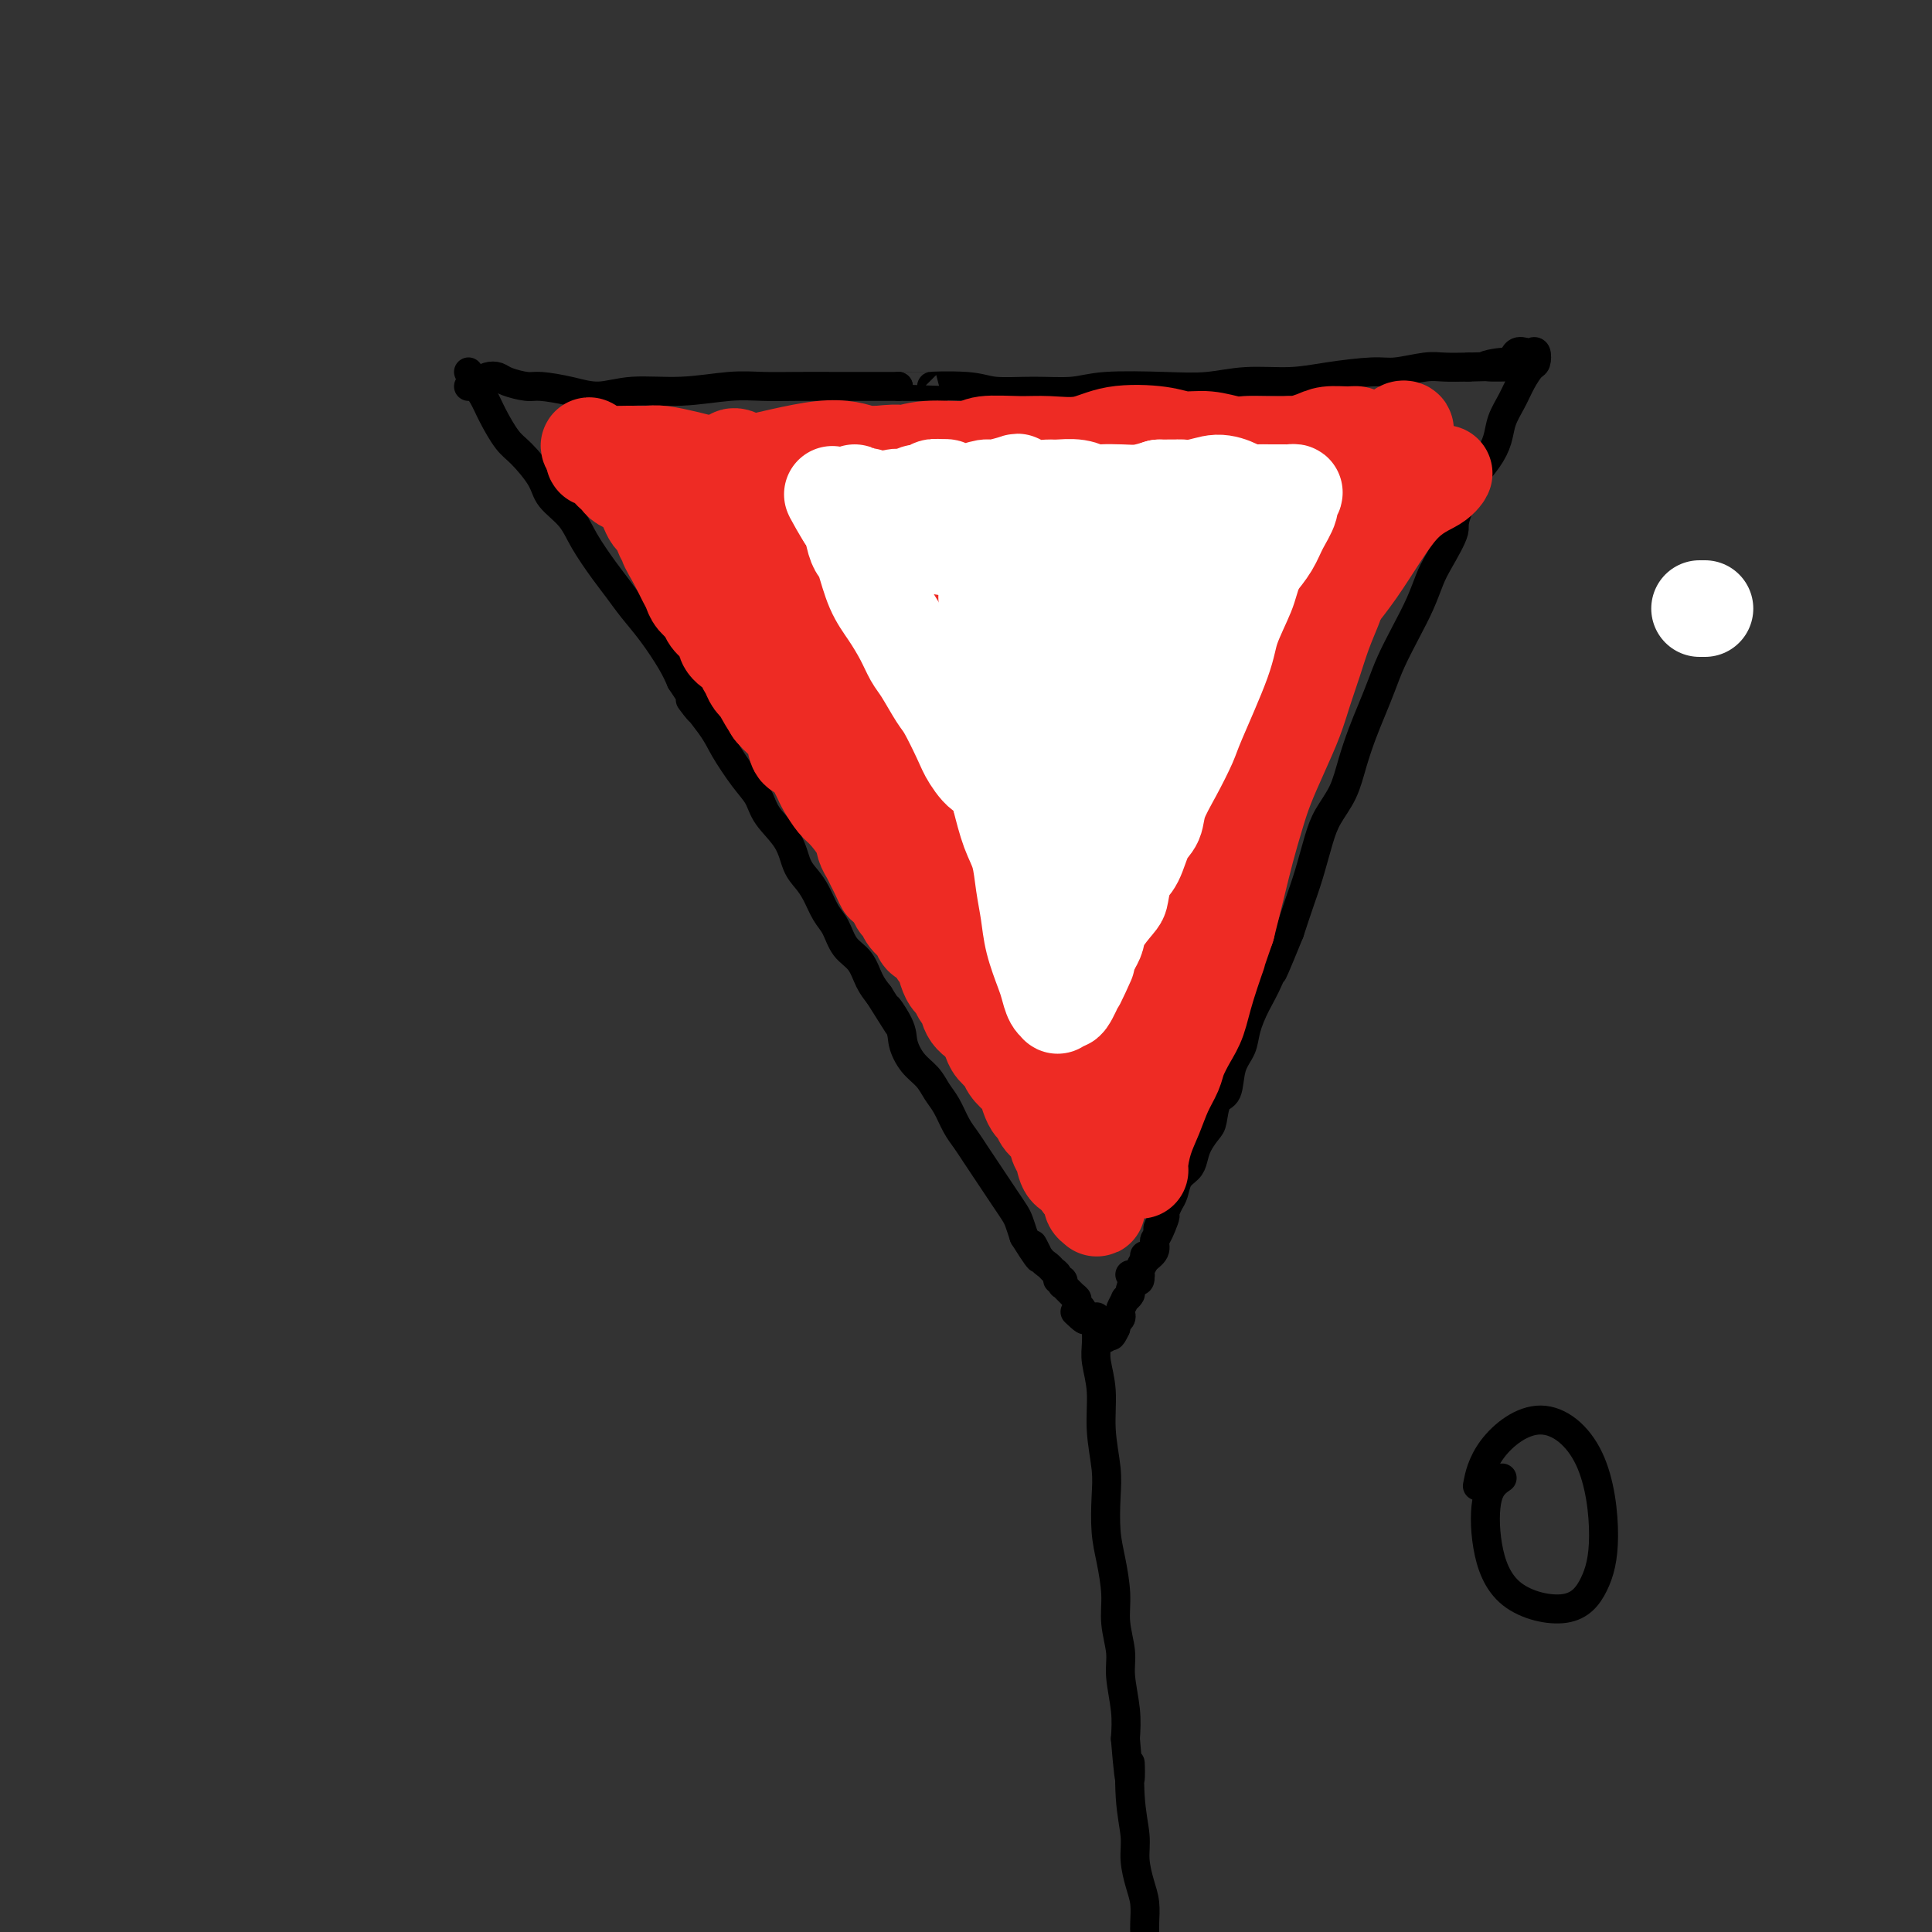 <svg viewBox='0 0 400 400' version='1.1' xmlns='http://www.w3.org/2000/svg' xmlns:xlink='http://www.w3.org/1999/xlink'><rect x="0" y="0" width="400" height="400" fill="#333333" stroke="none"/><g fill='none' stroke='#000000' stroke-width='6' stroke-linecap='round' stroke-linejoin='round'><path d='M97,80c0.671,-0.315 1.342,-0.631 2,-1c0.658,-0.369 1.303,-0.793 2,-1c0.697,-0.207 1.444,-0.197 2,0c0.556,0.197 0.919,0.579 2,1c1.081,0.421 2.879,0.879 4,1c1.121,0.121 1.566,-0.096 3,0c1.434,0.096 3.859,0.505 6,1c2.141,0.495 3.999,1.075 6,1c2.001,-0.075 4.146,-0.805 7,-1c2.854,-0.195 6.416,0.144 10,0c3.584,-0.144 7.189,-0.771 10,-1c2.811,-0.229 4.828,-0.061 7,0c2.172,0.061 4.500,0.016 7,0c2.500,-0.016 5.173,-0.004 8,0c2.827,0.004 5.808,0.001 8,0c2.192,-0.001 3.596,-0.001 5,0'/><path d='M186,80c15.000,0.017 7.999,0.058 7,0c-0.999,-0.058 4.004,-0.215 7,0c2.996,0.215 3.986,0.804 6,1c2.014,0.196 5.054,0.001 8,0c2.946,-0.001 5.799,0.192 8,0c2.201,-0.192 3.749,-0.769 7,-1c3.251,-0.231 8.206,-0.117 12,0c3.794,0.117 6.426,0.238 9,0c2.574,-0.238 5.088,-0.833 8,-1c2.912,-0.167 6.222,0.095 9,0c2.778,-0.095 5.025,-0.547 8,-1c2.975,-0.453 6.678,-0.906 9,-1c2.322,-0.094 3.261,0.171 5,0c1.739,-0.171 4.276,-0.777 6,-1c1.724,-0.223 2.635,-0.064 4,0c1.365,0.064 3.182,0.032 5,0'/><path d='M304,76c19.296,-0.549 8.536,0.077 5,0c-3.536,-0.077 0.151,-0.857 2,-1c1.849,-0.143 1.858,0.352 2,0c0.142,-0.352 0.417,-1.551 1,-2c0.583,-0.449 1.475,-0.147 2,0c0.525,0.147 0.685,0.138 1,0c0.315,-0.138 0.786,-0.407 1,0c0.214,0.407 0.170,1.490 0,2c-0.170,0.510 -0.465,0.446 -1,1c-0.535,0.554 -1.311,1.726 -2,3c-0.689,1.274 -1.290,2.651 -2,4c-0.710,1.349 -1.527,2.671 -2,4c-0.473,1.329 -0.601,2.666 -1,4c-0.399,1.334 -1.069,2.667 -2,4c-0.931,1.333 -2.123,2.667 -3,4c-0.877,1.333 -1.438,2.667 -2,4'/><path d='M303,103c-2.618,5.602 -1.663,5.606 -2,7c-0.337,1.394 -1.967,4.178 -3,6c-1.033,1.822 -1.470,2.681 -2,4c-0.530,1.319 -1.153,3.097 -2,5c-0.847,1.903 -1.917,3.932 -3,6c-1.083,2.068 -2.177,4.176 -3,6c-0.823,1.824 -1.374,3.365 -2,5c-0.626,1.635 -1.326,3.364 -2,5c-0.674,1.636 -1.321,3.180 -2,5c-0.679,1.820 -1.389,3.917 -2,6c-0.611,2.083 -1.122,4.152 -2,6c-0.878,1.848 -2.122,3.476 -3,5c-0.878,1.524 -1.390,2.945 -2,5c-0.610,2.055 -1.318,4.746 -2,7c-0.682,2.254 -1.338,4.073 -2,6c-0.662,1.927 -1.331,3.964 -2,6'/><path d='M267,193c-5.941,14.605 -2.795,6.118 -2,4c0.795,-2.118 -0.761,2.133 -2,5c-1.239,2.867 -2.162,4.352 -3,6c-0.838,1.648 -1.590,3.461 -2,5c-0.410,1.539 -0.477,2.804 -1,4c-0.523,1.196 -1.501,2.322 -2,4c-0.499,1.678 -0.519,3.908 -1,5c-0.481,1.092 -1.425,1.045 -2,2c-0.575,0.955 -0.783,2.914 -1,4c-0.217,1.086 -0.443,1.301 -1,2c-0.557,0.699 -1.445,1.882 -2,3c-0.555,1.118 -0.779,2.173 -1,3c-0.221,0.827 -0.441,1.428 -1,2c-0.559,0.572 -1.458,1.116 -2,2c-0.542,0.884 -0.726,2.110 -1,3c-0.274,0.890 -0.637,1.445 -1,2'/><path d='M242,249c-4.052,9.186 -1.681,4.152 -1,3c0.681,-1.152 -0.329,1.578 -1,3c-0.671,1.422 -1.002,1.537 -1,2c0.002,0.463 0.338,1.274 0,2c-0.338,0.726 -1.348,1.368 -2,2c-0.652,0.632 -0.945,1.255 -1,2c-0.055,0.745 0.130,1.612 0,2c-0.130,0.388 -0.573,0.297 -1,0c-0.427,-0.297 -0.836,-0.799 -1,-1c-0.164,-0.201 -0.082,-0.100 0,0'/><path d='M97,77c0.237,0.590 0.474,1.181 1,2c0.526,0.819 1.342,1.867 2,3c0.658,1.133 1.157,2.350 2,4c0.843,1.650 2.029,3.732 3,5c0.971,1.268 1.729,1.723 3,3c1.271,1.277 3.057,3.377 4,5c0.943,1.623 1.043,2.769 2,4c0.957,1.231 2.773,2.548 4,4c1.227,1.452 1.867,3.040 3,5c1.133,1.960 2.758,4.292 4,6c1.242,1.708 2.101,2.792 3,4c0.899,1.208 1.839,2.540 3,4c1.161,1.460 2.543,3.047 4,5c1.457,1.953 2.988,4.272 4,6c1.012,1.728 1.506,2.864 2,4'/><path d='M141,141c7.052,10.562 2.681,4.968 2,4c-0.681,-0.968 2.329,2.690 4,5c1.671,2.310 2.002,3.271 3,5c0.998,1.729 2.662,4.227 4,6c1.338,1.773 2.350,2.820 3,4c0.650,1.180 0.936,2.492 2,4c1.064,1.508 2.904,3.212 4,5c1.096,1.788 1.449,3.660 2,5c0.551,1.340 1.301,2.148 2,3c0.699,0.852 1.346,1.749 2,3c0.654,1.251 1.316,2.856 2,4c0.684,1.144 1.390,1.829 2,3c0.610,1.171 1.122,2.829 2,4c0.878,1.171 2.121,1.854 3,3c0.879,1.146 1.394,2.756 2,4c0.606,1.244 1.303,2.122 2,3'/><path d='M182,206c6.685,10.603 2.897,4.612 2,3c-0.897,-1.612 1.096,1.157 2,3c0.904,1.843 0.717,2.761 1,4c0.283,1.239 1.034,2.800 2,4c0.966,1.200 2.146,2.040 3,3c0.854,0.960 1.384,2.042 2,3c0.616,0.958 1.320,1.793 2,3c0.680,1.207 1.337,2.788 2,4c0.663,1.212 1.332,2.057 2,3c0.668,0.943 1.334,1.986 2,3c0.666,1.014 1.330,2.000 2,3c0.670,1.000 1.345,2.014 2,3c0.655,0.986 1.289,1.945 2,3c0.711,1.055 1.499,2.207 2,3c0.501,0.793 0.715,1.227 1,2c0.285,0.773 0.643,1.887 1,3'/><path d='M212,256c5.063,8.096 2.720,3.335 2,2c-0.720,-1.335 0.184,0.757 1,2c0.816,1.243 1.543,1.638 2,2c0.457,0.362 0.645,0.690 1,1c0.355,0.310 0.878,0.603 1,1c0.122,0.397 -0.157,0.898 0,1c0.157,0.102 0.750,-0.194 1,0c0.250,0.194 0.157,0.878 0,1c-0.157,0.122 -0.378,-0.318 0,0c0.378,0.318 1.355,1.395 2,2c0.645,0.605 0.957,0.737 1,1c0.043,0.263 -0.184,0.658 0,1c0.184,0.342 0.780,0.630 1,1c0.220,0.370 0.063,0.820 0,1c-0.063,0.180 -0.031,0.090 0,0'/><path d='M224,272c1.644,2.489 -0.244,0.711 -1,0c-0.756,-0.711 -0.378,-0.356 0,0'/><path d='M237,260c-0.030,-0.061 -0.060,-0.122 0,0c0.060,0.122 0.210,0.427 0,1c-0.210,0.573 -0.778,1.414 -1,2c-0.222,0.586 -0.097,0.916 0,1c0.097,0.084 0.166,-0.078 0,0c-0.166,0.078 -0.565,0.397 -1,1c-0.435,0.603 -0.905,1.489 -1,2c-0.095,0.511 0.184,0.648 0,1c-0.184,0.352 -0.833,0.920 -1,1c-0.167,0.080 0.148,-0.330 0,0c-0.148,0.330 -0.758,1.398 -1,2c-0.242,0.602 -0.116,0.739 0,1c0.116,0.261 0.224,0.647 0,1c-0.224,0.353 -0.778,0.672 -1,1c-0.222,0.328 -0.111,0.664 0,1'/><path d='M231,275c-1.172,2.543 -1.101,1.399 -1,1c0.101,-0.399 0.234,-0.055 0,0c-0.234,0.055 -0.833,-0.178 -1,0c-0.167,0.178 0.099,0.769 0,1c-0.099,0.231 -0.563,0.103 -1,0c-0.437,-0.103 -0.849,-0.182 -1,-1c-0.151,-0.818 -0.043,-2.377 0,-3c0.043,-0.623 0.022,-0.312 0,0'/><path d='M155,97c-0.100,-0.007 -0.200,-0.014 0,0c0.200,0.014 0.701,0.050 1,0c0.299,-0.050 0.397,-0.185 1,0c0.603,0.185 1.712,0.691 3,1c1.288,0.309 2.755,0.423 4,1c1.245,0.577 2.267,1.619 3,2c0.733,0.381 1.178,0.102 2,0c0.822,-0.102 2.023,-0.026 3,0c0.977,0.026 1.732,0.003 3,0c1.268,-0.003 3.050,0.013 4,0c0.950,-0.013 1.067,-0.056 2,0c0.933,0.056 2.681,0.211 4,0c1.319,-0.211 2.209,-0.789 4,-1c1.791,-0.211 4.482,-0.057 6,0c1.518,0.057 1.862,0.016 3,0c1.138,-0.016 3.069,-0.008 5,0'/><path d='M203,100c6.814,-0.155 5.848,-0.041 6,0c0.152,0.041 1.421,0.011 3,0c1.579,-0.011 3.470,-0.002 5,0c1.530,0.002 2.701,-0.003 4,0c1.299,0.003 2.725,0.015 4,0c1.275,-0.015 2.398,-0.056 4,0c1.602,0.056 3.681,0.208 5,0c1.319,-0.208 1.876,-0.777 3,-1c1.124,-0.223 2.814,-0.098 4,0c1.186,0.098 1.869,0.171 3,0c1.131,-0.171 2.712,-0.585 4,-1c1.288,-0.415 2.284,-0.829 3,-1c0.716,-0.171 1.151,-0.097 2,0c0.849,0.097 2.113,0.219 3,0c0.887,-0.219 1.396,-0.777 2,-1c0.604,-0.223 1.302,-0.112 2,0'/><path d='M260,96c9.179,-0.614 3.628,-0.151 2,0c-1.628,0.151 0.667,-0.012 2,0c1.333,0.012 1.704,0.199 2,0c0.296,-0.199 0.516,-0.785 1,-1c0.484,-0.215 1.233,-0.057 2,0c0.767,0.057 1.553,0.015 2,0c0.447,-0.015 0.555,-0.004 1,0c0.445,0.004 1.229,0.002 2,0c0.771,-0.002 1.531,-0.002 2,0c0.469,0.002 0.648,0.007 1,0c0.352,-0.007 0.877,-0.025 1,0c0.123,0.025 -0.158,0.092 0,0c0.158,-0.092 0.754,-0.344 1,0c0.246,0.344 0.143,1.285 0,2c-0.143,0.715 -0.327,1.204 -1,2c-0.673,0.796 -1.837,1.898 -3,3'/><path d='M275,102c-0.649,2.023 -1.272,3.580 -2,5c-0.728,1.420 -1.561,2.704 -2,4c-0.439,1.296 -0.484,2.604 -1,4c-0.516,1.396 -1.503,2.881 -2,4c-0.497,1.119 -0.503,1.874 -1,3c-0.497,1.126 -1.484,2.624 -2,4c-0.516,1.376 -0.562,2.631 -1,4c-0.438,1.369 -1.268,2.851 -2,4c-0.732,1.149 -1.365,1.966 -2,3c-0.635,1.034 -1.272,2.286 -2,4c-0.728,1.714 -1.546,3.889 -2,5c-0.454,1.111 -0.544,1.157 -1,2c-0.456,0.843 -1.277,2.484 -2,4c-0.723,1.516 -1.349,2.908 -2,4c-0.651,1.092 -1.329,1.883 -2,3c-0.671,1.117 -1.336,2.558 -2,4'/><path d='M247,163c-4.671,10.095 -2.350,4.831 -2,4c0.350,-0.831 -1.271,2.770 -2,5c-0.729,2.230 -0.567,3.090 -1,4c-0.433,0.910 -1.463,1.871 -2,3c-0.537,1.129 -0.582,2.426 -1,4c-0.418,1.574 -1.210,3.425 -2,5c-0.790,1.575 -1.577,2.876 -2,4c-0.423,1.124 -0.481,2.073 -1,3c-0.519,0.927 -1.497,1.833 -2,3c-0.503,1.167 -0.530,2.594 -1,4c-0.470,1.406 -1.383,2.789 -2,4c-0.617,1.211 -0.939,2.250 -1,3c-0.061,0.750 0.138,1.211 0,2c-0.138,0.789 -0.614,1.905 -1,3c-0.386,1.095 -0.682,2.170 -1,3c-0.318,0.830 -0.659,1.415 -1,2'/><path d='M225,219c-3.643,8.796 -1.750,2.787 -1,1c0.750,-1.787 0.356,0.647 0,2c-0.356,1.353 -0.673,1.625 -1,2c-0.327,0.375 -0.664,0.851 -1,1c-0.336,0.149 -0.670,-0.031 -1,0c-0.330,0.031 -0.655,0.273 -1,0c-0.345,-0.273 -0.708,-1.062 -1,-2c-0.292,-0.938 -0.512,-2.024 -1,-3c-0.488,-0.976 -1.244,-1.842 -2,-3c-0.756,-1.158 -1.511,-2.607 -2,-4c-0.489,-1.393 -0.711,-2.731 -1,-4c-0.289,-1.269 -0.647,-2.470 -1,-4c-0.353,-1.530 -0.703,-3.390 -1,-5c-0.297,-1.610 -0.542,-2.972 -1,-4c-0.458,-1.028 -1.131,-1.722 -2,-3c-0.869,-1.278 -1.935,-3.139 -3,-5'/><path d='M205,188c-2.523,-6.127 -1.830,-3.945 -2,-4c-0.170,-0.055 -1.204,-2.349 -2,-4c-0.796,-1.651 -1.353,-2.660 -2,-4c-0.647,-1.340 -1.385,-3.012 -2,-5c-0.615,-1.988 -1.108,-4.294 -2,-6c-0.892,-1.706 -2.182,-2.814 -3,-4c-0.818,-1.186 -1.164,-2.452 -2,-4c-0.836,-1.548 -2.161,-3.378 -3,-5c-0.839,-1.622 -1.191,-3.035 -2,-5c-0.809,-1.965 -2.075,-4.483 -3,-6c-0.925,-1.517 -1.508,-2.033 -2,-3c-0.492,-0.967 -0.894,-2.386 -2,-4c-1.106,-1.614 -2.915,-3.422 -4,-5c-1.085,-1.578 -1.446,-2.925 -2,-4c-0.554,-1.075 -1.301,-1.879 -2,-3c-0.699,-1.121 -1.349,-2.561 -2,-4'/><path d='M168,118c-6.080,-11.096 -2.780,-3.835 -2,-2c0.780,1.835 -0.961,-1.757 -2,-4c-1.039,-2.243 -1.377,-3.137 -2,-4c-0.623,-0.863 -1.530,-1.696 -2,-2c-0.470,-0.304 -0.504,-0.081 -1,-1c-0.496,-0.919 -1.453,-2.982 -2,-4c-0.547,-1.018 -0.682,-0.991 -1,-1c-0.318,-0.009 -0.817,-0.054 -1,0c-0.183,0.054 -0.049,0.207 0,0c0.049,-0.207 0.014,-0.773 0,-1c-0.014,-0.227 -0.007,-0.113 0,0'/></g>
<g fill='none' stroke='#EE2B24' stroke-width='20' stroke-linecap='round' stroke-linejoin='round'><path d='M201,136c0.006,0.438 0.013,0.876 0,1c-0.013,0.124 -0.045,-0.065 0,0c0.045,0.065 0.168,0.383 0,0c-0.168,-0.383 -0.626,-1.468 -1,-2c-0.374,-0.532 -0.662,-0.510 -1,-1c-0.338,-0.490 -0.724,-1.493 -1,-2c-0.276,-0.507 -0.441,-0.518 -1,-1c-0.559,-0.482 -1.512,-1.435 -2,-2c-0.488,-0.565 -0.512,-0.743 -1,-1c-0.488,-0.257 -1.441,-0.593 -2,-1c-0.559,-0.407 -0.723,-0.886 -1,-1c-0.277,-0.114 -0.665,0.138 -1,0c-0.335,-0.138 -0.615,-0.666 -1,-1c-0.385,-0.334 -0.873,-0.475 -1,-1c-0.127,-0.525 0.107,-1.436 0,-2c-0.107,-0.564 -0.553,-0.782 -1,-1'/><path d='M187,121c-2.323,-2.194 -1.130,-0.181 -1,0c0.130,0.181 -0.801,-1.472 -1,-2c-0.199,-0.528 0.335,0.069 0,0c-0.335,-0.069 -1.540,-0.803 -2,-1c-0.460,-0.197 -0.176,0.144 0,0c0.176,-0.144 0.244,-0.773 0,-1c-0.244,-0.227 -0.801,-0.051 -1,0c-0.199,0.051 -0.039,-0.024 0,0c0.039,0.024 -0.041,0.146 0,0c0.041,-0.146 0.204,-0.561 0,-1c-0.204,-0.439 -0.773,-0.903 -1,-1c-0.227,-0.097 -0.110,0.173 0,0c0.110,-0.173 0.215,-0.789 0,-1c-0.215,-0.211 -0.750,-0.018 -1,0c-0.250,0.018 -0.214,-0.138 0,0c0.214,0.138 0.607,0.569 1,1'/><path d='M181,115c-0.797,-0.742 0.212,0.404 1,1c0.788,0.596 1.355,0.642 2,1c0.645,0.358 1.366,1.028 2,1c0.634,-0.028 1.179,-0.755 2,-1c0.821,-0.245 1.917,-0.006 3,0c1.083,0.006 2.154,-0.219 3,0c0.846,0.219 1.466,0.881 2,1c0.534,0.119 0.983,-0.305 2,0c1.017,0.305 2.602,1.340 4,2c1.398,0.660 2.608,0.946 4,1c1.392,0.054 2.967,-0.126 4,0c1.033,0.126 1.526,0.556 2,1c0.474,0.444 0.931,0.903 2,1c1.069,0.097 2.749,-0.166 4,0c1.251,0.166 2.072,0.762 3,1c0.928,0.238 1.964,0.119 3,0'/><path d='M224,124c7.194,1.170 3.679,-0.404 3,-1c-0.679,-0.596 1.476,-0.212 3,0c1.524,0.212 2.415,0.254 3,0c0.585,-0.254 0.864,-0.804 2,-1c1.136,-0.196 3.129,-0.037 4,0c0.871,0.037 0.618,-0.046 1,0c0.382,0.046 1.398,0.223 2,0c0.602,-0.223 0.791,-0.844 1,-1c0.209,-0.156 0.437,0.154 1,0c0.563,-0.154 1.460,-0.773 2,-1c0.540,-0.227 0.723,-0.061 1,0c0.277,0.061 0.649,0.016 1,0c0.351,-0.016 0.682,-0.004 1,0c0.318,0.004 0.624,0.001 1,0c0.376,-0.001 0.822,-0.000 1,0c0.178,0.000 0.089,0.000 0,0'/><path d='M251,120c4.357,-0.625 1.749,-0.186 1,0c-0.749,0.186 0.362,0.119 1,0c0.638,-0.119 0.802,-0.289 1,0c0.198,0.289 0.428,1.039 0,2c-0.428,0.961 -1.514,2.133 -2,3c-0.486,0.867 -0.370,1.428 -1,2c-0.630,0.572 -2.004,1.153 -3,2c-0.996,0.847 -1.615,1.960 -2,3c-0.385,1.040 -0.537,2.008 -1,3c-0.463,0.992 -1.238,2.008 -2,3c-0.762,0.992 -1.513,1.959 -2,3c-0.487,1.041 -0.711,2.154 -1,3c-0.289,0.846 -0.645,1.423 -1,2'/><path d='M239,146c-2.357,4.231 -1.748,4.308 -2,5c-0.252,0.692 -1.363,1.998 -2,3c-0.637,1.002 -0.800,1.699 -1,3c-0.200,1.301 -0.436,3.205 -1,5c-0.564,1.795 -1.457,3.482 -2,5c-0.543,1.518 -0.738,2.868 -1,4c-0.262,1.132 -0.591,2.047 -1,3c-0.409,0.953 -0.898,1.946 -1,3c-0.102,1.054 0.183,2.170 0,3c-0.183,0.830 -0.833,1.374 -1,2c-0.167,0.626 0.148,1.334 0,2c-0.148,0.666 -0.758,1.292 -1,2c-0.242,0.708 -0.116,1.499 0,2c0.116,0.501 0.224,0.712 0,1c-0.224,0.288 -0.778,0.654 -1,1c-0.222,0.346 -0.111,0.673 0,1'/><path d='M225,191c-2.105,7.185 -0.367,2.647 0,1c0.367,-1.647 -0.638,-0.404 -1,0c-0.362,0.404 -0.081,-0.031 0,0c0.081,0.031 -0.037,0.527 0,1c0.037,0.473 0.231,0.922 0,1c-0.231,0.078 -0.885,-0.217 -1,0c-0.115,0.217 0.310,0.945 0,1c-0.310,0.055 -1.355,-0.563 -2,-1c-0.645,-0.437 -0.890,-0.691 -1,-1c-0.110,-0.309 -0.086,-0.672 0,-1c0.086,-0.328 0.234,-0.622 0,-1c-0.234,-0.378 -0.850,-0.839 -1,-1c-0.150,-0.161 0.166,-0.023 0,-1c-0.166,-0.977 -0.814,-3.071 -1,-4c-0.186,-0.929 0.090,-0.694 0,-1c-0.090,-0.306 -0.545,-1.153 -1,-2'/><path d='M217,182c-0.555,-2.213 0.058,-1.745 0,-2c-0.058,-0.255 -0.785,-1.233 -1,-2c-0.215,-0.767 0.083,-1.322 0,-2c-0.083,-0.678 -0.547,-1.480 -1,-2c-0.453,-0.520 -0.896,-0.759 -1,-1c-0.104,-0.241 0.131,-0.483 0,-1c-0.131,-0.517 -0.628,-1.307 -1,-2c-0.372,-0.693 -0.621,-1.289 -1,-2c-0.379,-0.711 -0.889,-1.539 -1,-2c-0.111,-0.461 0.179,-0.557 0,-1c-0.179,-0.443 -0.825,-1.234 -1,-2c-0.175,-0.766 0.122,-1.506 0,-2c-0.122,-0.494 -0.661,-0.741 -1,-1c-0.339,-0.259 -0.476,-0.531 -1,-1c-0.524,-0.469 -1.435,-1.134 -2,-2c-0.565,-0.866 -0.782,-1.933 -1,-3'/><path d='M205,154c-2.239,-4.525 -1.838,-1.836 -2,-1c-0.162,0.836 -0.887,-0.181 -1,-1c-0.113,-0.819 0.384,-1.439 0,-2c-0.384,-0.561 -1.651,-1.064 -2,-2c-0.349,-0.936 0.218,-2.305 0,-3c-0.218,-0.695 -1.221,-0.716 -2,-1c-0.779,-0.284 -1.335,-0.832 -2,-2c-0.665,-1.168 -1.441,-2.955 -2,-4c-0.559,-1.045 -0.902,-1.349 -1,-2c-0.098,-0.651 0.051,-1.649 0,-2c-0.051,-0.351 -0.300,-0.053 0,0c0.300,0.053 1.149,-0.138 3,2c1.851,2.138 4.702,6.604 8,11c3.298,4.396 7.042,8.722 9,11c1.958,2.278 2.131,2.508 2,2c-0.131,-0.508 -0.565,-1.754 -1,-3'/><path d='M214,157c-0.491,-2.019 -1.218,-5.565 -2,-10c-0.782,-4.435 -1.617,-9.757 -2,-12c-0.383,-2.243 -0.313,-1.407 0,0c0.313,1.407 0.868,3.384 2,8c1.132,4.616 2.840,11.869 4,15c1.160,3.131 1.773,2.139 2,0c0.227,-2.139 0.068,-5.426 0,-9c-0.068,-3.574 -0.047,-7.435 0,-10c0.047,-2.565 0.119,-3.835 1,-3c0.881,0.835 2.572,3.776 4,7c1.428,3.224 2.593,6.731 3,8c0.407,1.269 0.057,0.298 0,-2c-0.057,-2.298 0.181,-5.925 0,-9c-0.181,-3.075 -0.779,-5.597 -1,-6c-0.221,-0.403 -0.063,1.313 0,2c0.063,0.687 0.032,0.343 0,0'/></g>
<g fill='none' stroke='#EE2B24' stroke-width='6' stroke-linecap='round' stroke-linejoin='round'><path d='M220,197c0.113,-0.122 0.226,-0.244 0,0c-0.226,0.244 -0.793,0.854 -1,1c-0.207,0.146 -0.056,-0.172 0,0c0.056,0.172 0.016,0.835 0,1c-0.016,0.165 -0.008,-0.167 0,0c0.008,0.167 0.017,0.832 0,1c-0.017,0.168 -0.058,-0.162 0,0c0.058,0.162 0.215,0.817 0,1c-0.215,0.183 -0.804,-0.106 -1,0c-0.196,0.106 -0.001,0.606 0,1c0.001,0.394 -0.192,0.683 0,1c0.192,0.317 0.769,0.662 1,1c0.231,0.338 0.115,0.669 0,1'/><path d='M219,205c-0.159,1.351 -0.057,0.730 0,1c0.057,0.270 0.068,1.431 0,2c-0.068,0.569 -0.215,0.548 0,1c0.215,0.452 0.794,1.379 1,2c0.206,0.621 0.041,0.936 0,1c-0.041,0.064 0.041,-0.124 0,0c-0.041,0.124 -0.207,0.559 0,1c0.207,0.441 0.786,0.889 1,1c0.214,0.111 0.061,-0.113 0,0c-0.061,0.113 -0.031,0.563 0,1c0.031,0.437 0.064,0.860 0,1c-0.064,0.140 -0.223,-0.004 0,0c0.223,0.004 0.829,0.155 1,0c0.171,-0.155 -0.094,-0.616 0,-1c0.094,-0.384 0.547,-0.692 1,-1'/><path d='M223,214c0.635,1.225 0.223,-0.213 0,-1c-0.223,-0.787 -0.257,-0.921 0,-2c0.257,-1.079 0.805,-3.101 1,-4c0.195,-0.899 0.038,-0.676 0,-1c-0.038,-0.324 0.043,-1.196 0,-2c-0.043,-0.804 -0.212,-1.541 0,-2c0.212,-0.459 0.804,-0.641 1,-1c0.196,-0.359 -0.004,-0.896 0,-1c0.004,-0.104 0.212,0.224 0,1c-0.212,0.776 -0.844,2.001 -1,3c-0.156,0.999 0.165,1.771 0,3c-0.165,1.229 -0.815,2.915 -1,4c-0.185,1.085 0.095,1.569 0,2c-0.095,0.431 -0.564,0.808 -1,1c-0.436,0.192 -0.839,0.198 -1,0c-0.161,-0.198 -0.081,-0.599 0,-1'/><path d='M221,213c-0.780,1.666 -0.730,-0.168 -1,-1c-0.270,-0.832 -0.861,-0.661 -1,-1c-0.139,-0.339 0.174,-1.188 0,-2c-0.174,-0.812 -0.835,-1.588 -1,-2c-0.165,-0.412 0.167,-0.462 0,-1c-0.167,-0.538 -0.832,-1.564 -1,-2c-0.168,-0.436 0.161,-0.281 0,-1c-0.161,-0.719 -0.813,-2.313 -1,-3c-0.187,-0.687 0.090,-0.468 0,-1c-0.090,-0.532 -0.548,-1.815 -1,-3c-0.452,-1.185 -0.899,-2.271 -1,-3c-0.101,-0.729 0.144,-1.101 0,-2c-0.144,-0.899 -0.678,-2.323 -1,-3c-0.322,-0.677 -0.433,-0.605 -1,-1c-0.567,-0.395 -1.591,-1.256 -2,-2c-0.409,-0.744 -0.205,-1.372 0,-2'/><path d='M210,183c-2.184,-4.994 -2.143,-2.479 -2,-2c0.143,0.479 0.389,-1.079 0,-2c-0.389,-0.921 -1.413,-1.205 -2,-2c-0.587,-0.795 -0.735,-2.100 -1,-3c-0.265,-0.900 -0.645,-1.396 -1,-2c-0.355,-0.604 -0.686,-1.318 -1,-2c-0.314,-0.682 -0.613,-1.334 -1,-2c-0.387,-0.666 -0.863,-1.347 -1,-2c-0.137,-0.653 0.065,-1.279 0,-2c-0.065,-0.721 -0.398,-1.537 -1,-2c-0.602,-0.463 -1.473,-0.573 -2,-1c-0.527,-0.427 -0.710,-1.170 -1,-2c-0.290,-0.830 -0.686,-1.748 -1,-3c-0.314,-1.252 -0.546,-2.837 -1,-4c-0.454,-1.163 -1.130,-1.904 -2,-3c-0.870,-1.096 -1.935,-2.548 -3,-4'/><path d='M190,145c-3.501,-6.857 -2.252,-5.001 -2,-5c0.252,0.001 -0.492,-1.853 -1,-3c-0.508,-1.147 -0.780,-1.588 -1,-2c-0.220,-0.412 -0.388,-0.796 -1,-1c-0.612,-0.204 -1.670,-0.228 -2,-1c-0.330,-0.772 0.066,-2.293 0,-3c-0.066,-0.707 -0.595,-0.599 -1,-1c-0.405,-0.401 -0.686,-1.312 -1,-2c-0.314,-0.688 -0.660,-1.154 -1,-2c-0.340,-0.846 -0.672,-2.071 -1,-3c-0.328,-0.929 -0.652,-1.561 -1,-2c-0.348,-0.439 -0.720,-0.684 -1,-1c-0.280,-0.316 -0.467,-0.703 -1,-1c-0.533,-0.297 -1.413,-0.503 -2,-1c-0.587,-0.497 -0.882,-1.285 -1,-2c-0.118,-0.715 -0.059,-1.358 0,-2'/><path d='M173,113c-2.809,-5.085 -1.330,-1.796 -1,-1c0.330,0.796 -0.489,-0.900 -1,-2c-0.511,-1.100 -0.714,-1.604 -1,-2c-0.286,-0.396 -0.655,-0.685 -1,-1c-0.345,-0.315 -0.666,-0.658 -1,-1c-0.334,-0.342 -0.682,-0.684 -1,-1c-0.318,-0.316 -0.606,-0.606 -1,-1c-0.394,-0.394 -0.895,-0.890 -1,-1c-0.105,-0.110 0.186,0.167 0,0c-0.186,-0.167 -0.849,-0.778 -1,-1c-0.151,-0.222 0.210,-0.057 0,0c-0.210,0.057 -0.990,0.004 -1,0c-0.010,-0.004 0.750,0.040 1,0c0.250,-0.040 -0.010,-0.165 0,0c0.010,0.165 0.288,0.618 1,1c0.712,0.382 1.856,0.691 3,1'/><path d='M168,104c1.055,0.585 2.191,1.548 3,2c0.809,0.452 1.291,0.393 2,1c0.709,0.607 1.644,1.878 3,3c1.356,1.122 3.132,2.093 4,3c0.868,0.907 0.828,1.751 1,2c0.172,0.249 0.556,-0.096 1,0c0.444,0.096 0.946,0.634 1,1c0.054,0.366 -0.341,0.561 -1,0c-0.659,-0.561 -1.581,-1.877 -3,-3c-1.419,-1.123 -3.333,-2.053 -5,-3c-1.667,-0.947 -3.086,-1.909 -4,-3c-0.914,-1.091 -1.322,-2.309 -2,-3c-0.678,-0.691 -1.625,-0.855 -2,-1c-0.375,-0.145 -0.178,-0.270 0,0c0.178,0.270 0.337,0.934 1,2c0.663,1.066 1.832,2.533 3,4'/><path d='M170,109c1.345,1.796 3.708,3.787 6,6c2.292,2.213 4.512,4.647 6,7c1.488,2.353 2.243,4.626 3,6c0.757,1.374 1.517,1.849 2,3c0.483,1.151 0.690,2.978 1,3c0.310,0.022 0.722,-1.759 0,-3c-0.722,-1.241 -2.577,-1.940 -4,-3c-1.423,-1.060 -2.414,-2.480 -4,-4c-1.586,-1.520 -3.766,-3.139 -5,-4c-1.234,-0.861 -1.522,-0.963 -1,-1c0.522,-0.037 1.852,-0.010 3,1c1.148,1.010 2.112,3.003 4,6c1.888,2.997 4.701,6.999 6,9c1.299,2.001 1.086,2.000 1,2c-0.086,-0.000 -0.043,-0.000 0,0'/><path d='M241,161c-0.200,0.065 -0.401,0.130 0,0c0.401,-0.130 1.403,-0.456 2,-1c0.597,-0.544 0.789,-1.308 1,-2c0.211,-0.692 0.442,-1.313 1,-2c0.558,-0.687 1.445,-1.439 2,-2c0.555,-0.561 0.779,-0.929 1,-2c0.221,-1.071 0.440,-2.844 1,-4c0.560,-1.156 1.460,-1.696 2,-2c0.540,-0.304 0.718,-0.374 1,-1c0.282,-0.626 0.667,-1.810 1,-3c0.333,-1.190 0.614,-2.388 1,-3c0.386,-0.612 0.877,-0.638 1,-1c0.123,-0.362 -0.121,-1.059 0,-2c0.121,-0.941 0.606,-2.126 1,-3c0.394,-0.874 0.697,-1.437 1,-2'/><path d='M257,131c2.431,-4.999 0.510,-2.498 0,-2c-0.510,0.498 0.392,-1.007 1,-2c0.608,-0.993 0.922,-1.473 1,-2c0.078,-0.527 -0.081,-1.100 0,-2c0.081,-0.900 0.403,-2.128 1,-3c0.597,-0.872 1.469,-1.388 2,-2c0.531,-0.612 0.721,-1.318 1,-2c0.279,-0.682 0.648,-1.339 1,-2c0.352,-0.661 0.686,-1.327 1,-2c0.314,-0.673 0.609,-1.354 1,-2c0.391,-0.646 0.879,-1.258 1,-2c0.121,-0.742 -0.125,-1.613 0,-2c0.125,-0.387 0.621,-0.289 1,-1c0.379,-0.711 0.640,-2.230 1,-3c0.360,-0.770 0.817,-0.791 1,-1c0.183,-0.209 0.091,-0.604 0,-1'/><path d='M270,100c1.951,-4.978 0.327,-1.923 0,-1c-0.327,0.923 0.643,-0.284 1,-1c0.357,-0.716 0.103,-0.939 0,-1c-0.103,-0.061 -0.054,0.040 0,0c0.054,-0.040 0.114,-0.221 0,0c-0.114,0.221 -0.400,0.843 -1,1c-0.600,0.157 -1.513,-0.151 -2,0c-0.487,0.151 -0.549,0.761 -1,1c-0.451,0.239 -1.291,0.106 -2,0c-0.709,-0.106 -1.289,-0.186 -2,0c-0.711,0.186 -1.555,0.638 -2,1c-0.445,0.362 -0.490,0.633 -1,1c-0.510,0.367 -1.483,0.830 -2,1c-0.517,0.170 -0.576,0.049 -1,0c-0.424,-0.049 -1.212,-0.024 -2,0'/><path d='M255,102c-2.589,0.713 -1.061,-0.006 -1,0c0.061,0.006 -1.345,0.736 -2,1c-0.655,0.264 -0.560,0.061 -1,0c-0.440,-0.061 -1.417,0.018 -2,0c-0.583,-0.018 -0.772,-0.134 -1,0c-0.228,0.134 -0.495,0.519 -1,1c-0.505,0.481 -1.249,1.057 -2,1c-0.751,-0.057 -1.510,-0.747 -2,-1c-0.490,-0.253 -0.711,-0.067 -1,0c-0.289,0.067 -0.645,0.017 -1,0c-0.355,-0.017 -0.710,-0.001 -1,0c-0.290,0.001 -0.514,-0.014 -1,0c-0.486,0.014 -1.233,0.055 -2,0c-0.767,-0.055 -1.553,-0.207 -2,0c-0.447,0.207 -0.556,0.773 -1,1c-0.444,0.227 -1.222,0.113 -2,0'/><path d='M232,105c-3.898,0.464 -2.143,0.124 -2,0c0.143,-0.124 -1.326,-0.033 -2,0c-0.674,0.033 -0.552,0.009 -1,0c-0.448,-0.009 -1.467,-0.002 -2,0c-0.533,0.002 -0.580,0.001 -1,0c-0.420,-0.001 -1.215,-0.001 -2,0c-0.785,0.001 -1.562,0.004 -2,0c-0.438,-0.004 -0.536,-0.015 -1,0c-0.464,0.015 -1.292,0.056 -2,0c-0.708,-0.056 -1.295,-0.207 -2,0c-0.705,0.207 -1.530,0.774 -2,1c-0.470,0.226 -0.587,0.110 -1,0c-0.413,-0.110 -1.121,-0.215 -2,0c-0.879,0.215 -1.929,0.750 -3,1c-1.071,0.250 -2.163,0.214 -3,0c-0.837,-0.214 -1.418,-0.607 -2,-1'/><path d='M202,106c-4.983,0.137 -2.442,-0.021 -2,0c0.442,0.021 -1.217,0.220 -2,0c-0.783,-0.220 -0.690,-0.858 -1,-1c-0.310,-0.142 -1.025,0.211 -2,0c-0.975,-0.211 -2.212,-0.986 -3,-1c-0.788,-0.014 -1.126,0.732 -2,1c-0.874,0.268 -2.282,0.056 -3,0c-0.718,-0.056 -0.745,0.043 -1,0c-0.255,-0.043 -0.739,-0.229 -1,0c-0.261,0.229 -0.300,0.873 0,1c0.300,0.127 0.938,-0.263 2,0c1.062,0.263 2.547,1.178 5,2c2.453,0.822 5.874,1.550 9,2c3.126,0.450 5.957,0.621 9,1c3.043,0.379 6.298,0.965 9,2c2.702,1.035 4.851,2.517 7,4'/><path d='M226,117c6.251,2.079 2.377,1.278 1,1c-1.377,-0.278 -0.257,-0.033 -2,-1c-1.743,-0.967 -6.349,-3.145 -9,-5c-2.651,-1.855 -3.348,-3.385 -4,-4c-0.652,-0.615 -1.260,-0.313 -1,0c0.260,0.313 1.389,0.638 3,2c1.611,1.362 3.704,3.761 6,6c2.296,2.239 4.795,4.317 6,5c1.205,0.683 1.117,-0.031 1,-1c-0.117,-0.969 -0.261,-2.195 -1,-4c-0.739,-1.805 -2.072,-4.188 -3,-6c-0.928,-1.812 -1.450,-3.052 -1,-3c0.450,0.052 1.873,1.395 3,3c1.127,1.605 1.957,3.470 3,5c1.043,1.530 2.298,2.723 3,3c0.702,0.277 0.851,-0.361 1,-1'/><path d='M232,117c1.408,0.189 -0.073,-4.337 -1,-7c-0.927,-2.663 -1.300,-3.463 -1,-3c0.300,0.463 1.275,2.190 2,4c0.725,1.810 1.202,3.705 2,5c0.798,1.295 1.918,1.990 3,2c1.082,0.010 2.125,-0.666 2,-2c-0.125,-1.334 -1.417,-3.327 -2,-5c-0.583,-1.673 -0.458,-3.026 0,-3c0.458,0.026 1.250,1.430 2,3c0.750,1.570 1.457,3.308 2,4c0.543,0.692 0.922,0.340 1,0c0.078,-0.340 -0.145,-0.669 0,-2c0.145,-1.331 0.657,-3.666 1,-5c0.343,-1.334 0.515,-1.667 1,-1c0.485,0.667 1.281,2.333 2,4c0.719,1.667 1.359,3.333 2,5'/><path d='M248,116c0.953,1.616 0.835,1.655 1,1c0.165,-0.655 0.611,-2.005 1,-4c0.389,-1.995 0.720,-4.636 1,-6c0.280,-1.364 0.510,-1.452 1,-1c0.490,0.452 1.241,1.444 2,3c0.759,1.556 1.526,3.677 2,5c0.474,1.323 0.655,1.850 1,1c0.345,-0.850 0.854,-3.077 1,-5c0.146,-1.923 -0.073,-3.544 0,-4c0.073,-0.456 0.436,0.252 1,1c0.564,0.748 1.327,1.536 2,3c0.673,1.464 1.255,3.605 2,3c0.745,-0.605 1.653,-3.956 2,-6c0.347,-2.044 0.132,-2.781 0,-3c-0.132,-0.219 -0.181,0.080 0,1c0.181,0.920 0.590,2.460 1,4'/><path d='M266,109c0.214,1.619 0.250,3.167 0,4c-0.250,0.833 -0.786,0.952 -1,1c-0.214,0.048 -0.107,0.024 0,0'/></g>
<g fill='none' stroke='#EE2B24' stroke-width='20' stroke-linecap='round' stroke-linejoin='round'><path d='M223,207c-0.007,-0.221 -0.014,-0.441 0,-1c0.014,-0.559 0.050,-1.455 0,-2c-0.050,-0.545 -0.187,-0.739 0,2c0.187,2.739 0.699,8.412 1,14c0.301,5.588 0.392,11.092 1,14c0.608,2.908 1.732,3.220 2,3c0.268,-0.220 -0.321,-0.972 -1,-4c-0.679,-3.028 -1.447,-8.333 -2,-12c-0.553,-3.667 -0.890,-5.696 -1,-8c-0.110,-2.304 0.008,-4.881 0,-5c-0.008,-0.119 -0.142,2.222 0,4c0.142,1.778 0.560,2.993 1,5c0.440,2.007 0.901,4.806 1,7c0.099,2.194 -0.166,3.783 0,5c0.166,1.217 0.762,2.062 1,3c0.238,0.938 0.119,1.969 0,3'/><path d='M226,235c0.403,5.323 -0.088,3.132 0,3c0.088,-0.132 0.756,1.796 1,3c0.244,1.204 0.065,1.684 0,2c-0.065,0.316 -0.018,0.467 0,1c0.018,0.533 0.005,1.448 0,2c-0.005,0.552 -0.002,0.740 0,1c0.002,0.260 0.002,0.592 0,1c-0.002,0.408 -0.005,0.892 0,1c0.005,0.108 0.017,-0.159 0,0c-0.017,0.159 -0.063,0.744 0,1c0.063,0.256 0.233,0.182 0,0c-0.233,-0.182 -0.870,-0.472 -1,-1c-0.130,-0.528 0.249,-1.294 0,-2c-0.249,-0.706 -1.124,-1.353 -2,-2'/><path d='M224,245c-0.582,-1.209 -0.536,-1.731 -1,-2c-0.464,-0.269 -1.437,-0.284 -2,-1c-0.563,-0.716 -0.714,-2.132 -1,-3c-0.286,-0.868 -0.707,-1.188 -1,-2c-0.293,-0.812 -0.460,-2.117 -1,-3c-0.540,-0.883 -1.454,-1.343 -2,-2c-0.546,-0.657 -0.722,-1.509 -1,-2c-0.278,-0.491 -0.656,-0.621 -1,-1c-0.344,-0.379 -0.654,-1.008 -1,-2c-0.346,-0.992 -0.726,-2.349 -1,-3c-0.274,-0.651 -0.440,-0.597 -1,-1c-0.560,-0.403 -1.512,-1.263 -2,-2c-0.488,-0.737 -0.512,-1.352 -1,-2c-0.488,-0.648 -1.439,-1.328 -2,-2c-0.561,-0.672 -0.732,-1.335 -1,-2c-0.268,-0.665 -0.634,-1.333 -1,-2'/><path d='M204,213c-3.212,-5.389 -1.242,-2.862 -1,-2c0.242,0.862 -1.245,0.061 -2,-1c-0.755,-1.061 -0.780,-2.380 -1,-3c-0.220,-0.620 -0.636,-0.541 -1,-1c-0.364,-0.459 -0.675,-1.456 -1,-2c-0.325,-0.544 -0.663,-0.636 -1,-1c-0.337,-0.364 -0.672,-1.000 -1,-2c-0.328,-1.000 -0.650,-2.365 -1,-3c-0.350,-0.635 -0.727,-0.540 -1,-1c-0.273,-0.460 -0.440,-1.475 -1,-2c-0.560,-0.525 -1.512,-0.559 -2,-1c-0.488,-0.441 -0.512,-1.289 -1,-2c-0.488,-0.711 -1.440,-1.283 -2,-2c-0.560,-0.717 -0.728,-1.578 -1,-2c-0.272,-0.422 -0.649,-0.406 -1,-1c-0.351,-0.594 -0.675,-1.797 -1,-3'/><path d='M185,184c-3.345,-4.617 -2.206,-1.659 -2,-1c0.206,0.659 -0.520,-0.980 -1,-2c-0.480,-1.020 -0.713,-1.422 -1,-2c-0.287,-0.578 -0.629,-1.333 -1,-2c-0.371,-0.667 -0.772,-1.246 -1,-2c-0.228,-0.754 -0.285,-1.683 -1,-3c-0.715,-1.317 -2.089,-3.023 -3,-4c-0.911,-0.977 -1.360,-1.226 -2,-2c-0.640,-0.774 -1.471,-2.074 -2,-3c-0.529,-0.926 -0.757,-1.477 -1,-2c-0.243,-0.523 -0.502,-1.018 -1,-2c-0.498,-0.982 -1.236,-2.451 -2,-3c-0.764,-0.549 -1.555,-0.178 -2,-1c-0.445,-0.822 -0.543,-2.837 -1,-4c-0.457,-1.163 -1.273,-1.475 -2,-2c-0.727,-0.525 -1.363,-1.262 -2,-2'/><path d='M160,147c-4.063,-6.369 -1.720,-3.790 -1,-3c0.720,0.790 -0.182,-0.207 -1,-1c-0.818,-0.793 -1.550,-1.381 -2,-2c-0.450,-0.619 -0.617,-1.268 -1,-2c-0.383,-0.732 -0.980,-1.547 -1,-2c-0.020,-0.453 0.538,-0.544 0,-1c-0.538,-0.456 -2.170,-1.277 -3,-2c-0.830,-0.723 -0.856,-1.348 -1,-2c-0.144,-0.652 -0.406,-1.329 -1,-2c-0.594,-0.671 -1.521,-1.334 -2,-2c-0.479,-0.666 -0.509,-1.333 -1,-2c-0.491,-0.667 -1.441,-1.333 -2,-2c-0.559,-0.667 -0.727,-1.333 -1,-2c-0.273,-0.667 -0.650,-1.333 -1,-2c-0.350,-0.667 -0.671,-1.333 -1,-2c-0.329,-0.667 -0.664,-1.333 -1,-2'/><path d='M140,116c-3.273,-5.439 -1.454,-3.537 -1,-3c0.454,0.537 -0.456,-0.293 -1,-1c-0.544,-0.707 -0.723,-1.292 -1,-2c-0.277,-0.708 -0.652,-1.537 -1,-2c-0.348,-0.463 -0.670,-0.558 -1,-1c-0.330,-0.442 -0.670,-1.232 -1,-2c-0.330,-0.768 -0.652,-1.515 -1,-2c-0.348,-0.485 -0.723,-0.708 -1,-1c-0.277,-0.292 -0.454,-0.654 -1,-1c-0.546,-0.346 -1.459,-0.675 -2,-1c-0.541,-0.325 -0.709,-0.647 -1,-1c-0.291,-0.353 -0.705,-0.738 -1,-1c-0.295,-0.262 -0.471,-0.400 -1,-1c-0.529,-0.600 -1.412,-1.662 -2,-2c-0.588,-0.338 -0.882,0.046 -1,0c-0.118,-0.046 -0.059,-0.523 0,-1'/><path d='M123,94c-2.441,-3.403 -0.042,-0.912 1,0c1.042,0.912 0.727,0.243 1,0c0.273,-0.243 1.132,-0.062 2,0c0.868,0.062 1.743,0.006 3,0c1.257,-0.006 2.895,0.040 4,0c1.105,-0.040 1.676,-0.165 3,0c1.324,0.165 3.399,0.619 5,1c1.601,0.381 2.727,0.687 4,1c1.273,0.313 2.691,0.631 4,1c1.309,0.369 2.508,0.790 4,1c1.492,0.210 3.278,0.211 5,0c1.722,-0.211 3.379,-0.634 5,-1c1.621,-0.366 3.206,-0.675 5,-1c1.794,-0.325 3.798,-0.664 6,-1c2.202,-0.336 4.601,-0.668 7,-1'/><path d='M182,94c5.280,-0.554 4.480,0.062 5,0c0.520,-0.062 2.359,-0.802 5,-1c2.641,-0.198 6.084,0.145 8,0c1.916,-0.145 2.304,-0.778 4,-1c1.696,-0.222 4.701,-0.032 7,0c2.299,0.032 3.891,-0.092 6,0c2.109,0.092 4.733,0.402 7,0c2.267,-0.402 4.175,-1.515 7,-2c2.825,-0.485 6.565,-0.340 9,0c2.435,0.340 3.565,0.876 5,1c1.435,0.124 3.175,-0.163 5,0c1.825,0.163 3.735,0.776 5,1c1.265,0.224 1.885,0.060 3,0c1.115,-0.060 2.723,-0.016 4,0c1.277,0.016 2.222,0.005 3,0c0.778,-0.005 1.389,-0.002 2,0'/><path d='M267,92c6.161,0.354 3.563,0.238 3,0c-0.563,-0.238 0.908,-0.597 2,-1c1.092,-0.403 1.805,-0.851 3,-1c1.195,-0.149 2.872,-0.001 4,0c1.128,0.001 1.707,-0.146 2,0c0.293,0.146 0.302,0.586 1,1c0.698,0.414 2.087,0.801 3,1c0.913,0.199 1.352,0.210 2,0c0.648,-0.210 1.505,-0.639 2,-1c0.495,-0.361 0.627,-0.652 1,-1c0.373,-0.348 0.987,-0.753 1,-1c0.013,-0.247 -0.573,-0.336 -1,0c-0.427,0.336 -0.693,1.096 -1,2c-0.307,0.904 -0.653,1.952 -1,3'/><path d='M288,94c-0.684,1.332 -0.894,2.164 -2,4c-1.106,1.836 -3.107,4.678 -4,7c-0.893,2.322 -0.676,4.125 -1,6c-0.324,1.875 -1.189,3.823 -2,6c-0.811,2.177 -1.568,4.584 -2,6c-0.432,1.416 -0.538,1.843 -1,3c-0.462,1.157 -1.281,3.045 -2,5c-0.719,1.955 -1.337,3.978 -2,6c-0.663,2.022 -1.371,4.044 -2,6c-0.629,1.956 -1.180,3.847 -2,6c-0.820,2.153 -1.910,4.569 -3,7c-1.090,2.431 -2.179,4.878 -3,7c-0.821,2.122 -1.375,3.919 -2,6c-0.625,2.081 -1.322,4.445 -2,7c-0.678,2.555 -1.337,5.301 -2,8c-0.663,2.699 -1.332,5.349 -2,8'/><path d='M254,192c-5.617,16.256 -2.661,7.896 -2,6c0.661,-1.896 -0.974,2.674 -2,6c-1.026,3.326 -1.444,5.410 -2,7c-0.556,1.590 -1.251,2.686 -2,4c-0.749,1.314 -1.552,2.846 -2,4c-0.448,1.154 -0.541,1.930 -1,3c-0.459,1.070 -1.285,2.433 -2,4c-0.715,1.567 -1.319,3.336 -2,5c-0.681,1.664 -1.440,3.221 -2,5c-0.560,1.779 -0.922,3.779 -1,5c-0.078,1.221 0.128,1.664 0,1c-0.128,-0.664 -0.590,-2.435 0,-8c0.590,-5.565 2.230,-14.925 4,-24c1.770,-9.075 3.669,-17.866 5,-26c1.331,-8.134 2.095,-15.610 3,-23c0.905,-7.390 1.953,-14.695 3,-22'/><path d='M251,139c2.852,-18.172 2.483,-12.603 2,-12c-0.483,0.603 -1.078,-3.762 -2,-4c-0.922,-0.238 -2.171,3.650 -5,11c-2.829,7.350 -7.240,18.161 -10,32c-2.760,13.839 -3.871,30.707 -4,39c-0.129,8.293 0.722,8.010 1,5c0.278,-3.010 -0.017,-8.749 1,-18c1.017,-9.251 3.347,-22.015 5,-33c1.653,-10.985 2.628,-20.192 4,-29c1.372,-8.808 3.142,-17.218 3,-21c-0.142,-3.782 -2.195,-2.937 -5,0c-2.805,2.937 -6.362,7.967 -10,18c-3.638,10.033 -7.357,25.071 -9,40c-1.643,14.929 -1.212,29.750 -1,36c0.212,6.250 0.203,3.929 -1,-1c-1.203,-4.929 -3.602,-12.464 -6,-20'/><path d='M214,182c-2.558,-8.557 -5.452,-19.449 -9,-28c-3.548,-8.551 -7.748,-14.760 -11,-17c-3.252,-2.240 -5.554,-0.512 -6,7c-0.446,7.512 0.964,20.806 3,32c2.036,11.194 4.697,20.288 7,26c2.303,5.712 4.249,8.042 5,8c0.751,-0.042 0.307,-2.456 -3,-10c-3.307,-7.544 -9.476,-20.217 -15,-31c-5.524,-10.783 -10.402,-19.677 -13,-26c-2.598,-6.323 -2.914,-10.074 -3,-10c-0.086,0.074 0.059,3.975 5,15c4.941,11.025 14.678,29.175 19,37c4.322,7.825 3.231,5.324 4,5c0.769,-0.324 3.399,1.528 4,0c0.601,-1.528 -0.828,-6.437 -5,-14c-4.172,-7.563 -11.086,-17.782 -18,-28'/><path d='M178,148c-6.246,-10.541 -10.363,-15.895 -14,-20c-3.637,-4.105 -6.796,-6.963 -8,-8c-1.204,-1.037 -0.454,-0.254 2,4c2.454,4.254 6.610,11.977 12,19c5.390,7.023 12.013,13.344 15,15c2.987,1.656 2.338,-1.352 1,-5c-1.338,-3.648 -3.365,-7.935 -8,-14c-4.635,-6.065 -11.879,-13.908 -17,-19c-5.121,-5.092 -8.120,-7.434 -9,-9c-0.880,-1.566 0.359,-2.357 2,-2c1.641,0.357 3.686,1.861 7,5c3.314,3.139 7.899,7.914 12,12c4.101,4.086 7.720,7.485 10,9c2.280,1.515 3.223,1.147 0,-3c-3.223,-4.147 -10.611,-12.074 -18,-20'/><path d='M165,112c-3.638,-4.657 -3.732,-4.801 -7,-7c-3.268,-2.199 -9.710,-6.455 -12,-8c-2.290,-1.545 -0.429,-0.380 2,1c2.429,1.380 5.424,2.975 10,5c4.576,2.025 10.733,4.479 15,6c4.267,1.521 6.645,2.108 6,2c-0.645,-0.108 -4.311,-0.912 -8,-3c-3.689,-2.088 -7.399,-5.461 -11,-8c-3.601,-2.539 -7.093,-4.243 -8,-5c-0.907,-0.757 0.773,-0.568 1,0c0.227,0.568 -0.997,1.514 2,1c2.997,-0.514 10.216,-2.488 15,-3c4.784,-0.512 7.134,0.439 9,1c1.866,0.561 3.247,0.732 5,1c1.753,0.268 3.876,0.634 6,1'/><path d='M190,96c7.388,-0.097 6.859,-0.838 8,-1c1.141,-0.162 3.953,0.256 6,0c2.047,-0.256 3.330,-1.187 7,-1c3.670,0.187 9.725,1.491 12,2c2.275,0.509 0.768,0.223 2,1c1.232,0.777 5.204,2.616 8,4c2.796,1.384 4.418,2.314 6,3c1.582,0.686 3.124,1.127 5,1c1.876,-0.127 4.085,-0.821 5,-1c0.915,-0.179 0.535,0.156 -1,0c-1.535,-0.156 -4.226,-0.803 -8,-1c-3.774,-0.197 -8.633,0.055 -15,1c-6.367,0.945 -14.243,2.583 -19,3c-4.757,0.417 -6.396,-0.388 -7,-1c-0.604,-0.612 -0.173,-1.032 2,-1c2.173,0.032 6.086,0.516 10,1'/><path d='M211,106c5.579,-0.037 13.528,-0.129 21,0c7.472,0.129 14.467,0.481 22,0c7.533,-0.481 15.602,-1.794 21,-3c5.398,-1.206 8.123,-2.304 11,-3c2.877,-0.696 5.904,-0.991 8,-1c2.096,-0.009 3.261,0.268 4,0c0.739,-0.268 1.053,-1.081 1,-1c-0.053,0.081 -0.472,1.057 -2,2c-1.528,0.943 -4.163,1.855 -7,5c-2.837,3.145 -5.875,8.524 -9,13c-3.125,4.476 -6.337,8.050 -9,12c-2.663,3.950 -4.776,8.275 -7,13c-2.224,4.725 -4.560,9.849 -7,17c-2.440,7.151 -4.983,16.329 -6,20c-1.017,3.671 -0.509,1.836 0,0'/></g>
<g fill='none' stroke='#FFFFFF' stroke-width='20' stroke-linecap='round' stroke-linejoin='round'><path d='M352,126c-0.111,0.000 -0.222,0.000 0,0c0.222,0.000 0.778,0.000 1,0c0.222,0.000 0.111,0.000 0,0'/><path d='M177,103c-0.089,-0.532 -0.179,-1.063 0,-1c0.179,0.063 0.625,0.722 1,1c0.375,0.278 0.677,0.177 1,0c0.323,-0.177 0.667,-0.429 1,0c0.333,0.429 0.657,1.540 1,2c0.343,0.460 0.707,0.268 1,0c0.293,-0.268 0.515,-0.612 1,-1c0.485,-0.388 1.233,-0.821 2,-1c0.767,-0.179 1.553,-0.104 2,0c0.447,0.104 0.556,0.238 1,0c0.444,-0.238 1.222,-0.847 2,-1c0.778,-0.153 1.556,0.151 2,0c0.444,-0.151 0.556,-0.757 1,-1c0.444,-0.243 1.222,-0.121 2,0'/><path d='M195,101c2.056,-0.410 0.695,0.566 1,1c0.305,0.434 2.276,0.325 4,0c1.724,-0.325 3.203,-0.868 4,-1c0.797,-0.132 0.914,0.147 2,0c1.086,-0.147 3.143,-0.719 4,-1c0.857,-0.281 0.515,-0.273 1,0c0.485,0.273 1.797,0.809 3,1c1.203,0.191 2.299,0.037 3,0c0.701,-0.037 1.009,0.042 2,0c0.991,-0.042 2.666,-0.207 4,0c1.334,0.207 2.327,0.785 3,1c0.673,0.215 1.026,0.068 2,0c0.974,-0.068 2.570,-0.057 4,0c1.430,0.057 2.694,0.159 4,0c1.306,-0.159 2.653,-0.580 4,-1'/><path d='M240,101c7.464,-0.019 3.624,-0.068 3,0c-0.624,0.068 1.968,0.253 4,0c2.032,-0.253 3.506,-0.943 5,-1c1.494,-0.057 3.010,0.521 4,1c0.990,0.479 1.455,0.861 2,1c0.545,0.139 1.170,0.037 2,0c0.830,-0.037 1.864,-0.007 3,0c1.136,0.007 2.373,-0.008 3,0c0.627,0.008 0.645,0.038 1,0c0.355,-0.038 1.046,-0.146 1,0c-0.046,0.146 -0.830,0.545 -1,1c-0.170,0.455 0.274,0.967 0,2c-0.274,1.033 -1.266,2.586 -2,4c-0.734,1.414 -1.210,2.690 -2,4c-0.790,1.310 -1.895,2.655 -3,4'/><path d='M260,117c-1.212,3.321 -1.240,4.122 -2,6c-0.760,1.878 -2.250,4.832 -3,7c-0.750,2.168 -0.758,3.549 -2,7c-1.242,3.451 -3.718,8.973 -5,12c-1.282,3.027 -1.369,3.560 -2,5c-0.631,1.440 -1.807,3.786 -3,6c-1.193,2.214 -2.403,4.296 -3,6c-0.597,1.704 -0.580,3.031 -1,4c-0.420,0.969 -1.276,1.581 -2,3c-0.724,1.419 -1.315,3.647 -2,5c-0.685,1.353 -1.465,1.833 -2,3c-0.535,1.167 -0.826,3.023 -1,4c-0.174,0.977 -0.232,1.076 -1,2c-0.768,0.924 -2.245,2.672 -3,4c-0.755,1.328 -0.787,2.237 -1,3c-0.213,0.763 -0.606,1.382 -1,2'/><path d='M226,196c-5.434,12.794 -2.019,5.280 -1,3c1.019,-2.280 -0.358,0.675 -1,2c-0.642,1.325 -0.550,1.021 -1,2c-0.450,0.979 -1.444,3.242 -2,4c-0.556,0.758 -0.674,0.011 -1,0c-0.326,-0.011 -0.860,0.712 -1,1c-0.140,0.288 0.113,0.140 0,0c-0.113,-0.140 -0.594,-0.272 -1,-1c-0.406,-0.728 -0.739,-2.051 -1,-3c-0.261,-0.949 -0.450,-1.523 -1,-3c-0.550,-1.477 -1.460,-3.855 -2,-6c-0.540,-2.145 -0.711,-4.055 -1,-6c-0.289,-1.945 -0.696,-3.923 -1,-6c-0.304,-2.077 -0.505,-4.251 -1,-6c-0.495,-1.749 -1.284,-3.071 -2,-5c-0.716,-1.929 -1.358,-4.464 -2,-7'/><path d='M207,165c-2.220,-7.489 -2.270,-5.211 -3,-5c-0.730,0.211 -2.139,-1.645 -3,-3c-0.861,-1.355 -1.175,-2.210 -2,-4c-0.825,-1.790 -2.159,-4.515 -3,-6c-0.841,-1.485 -1.187,-1.730 -2,-3c-0.813,-1.270 -2.094,-3.565 -3,-5c-0.906,-1.435 -1.437,-2.009 -2,-3c-0.563,-0.991 -1.159,-2.398 -2,-4c-0.841,-1.602 -1.927,-3.400 -3,-5c-1.073,-1.600 -2.133,-3.003 -3,-5c-0.867,-1.997 -1.542,-4.588 -2,-6c-0.458,-1.412 -0.700,-1.647 -1,-2c-0.300,-0.353 -0.658,-0.826 -1,-2c-0.342,-1.174 -0.669,-3.050 -1,-4c-0.331,-0.950 -0.665,-0.975 -1,-1'/><path d='M175,107c-5.058,-9.029 -1.702,-2.602 0,0c1.702,2.602 1.750,1.380 2,1c0.250,-0.380 0.702,0.084 3,1c2.298,0.916 6.444,2.284 9,3c2.556,0.716 3.524,0.780 5,1c1.476,0.220 3.461,0.596 6,1c2.539,0.404 5.632,0.838 8,1c2.368,0.162 4.010,0.053 6,0c1.990,-0.053 4.328,-0.051 7,0c2.672,0.051 5.678,0.150 8,0c2.322,-0.150 3.960,-0.549 6,-1c2.040,-0.451 4.480,-0.952 6,-1c1.520,-0.048 2.119,0.358 3,0c0.881,-0.358 2.045,-1.481 3,-2c0.955,-0.519 1.701,-0.434 2,0c0.299,0.434 0.149,1.217 0,2'/><path d='M249,113c5.849,0.122 -0.029,1.427 -3,3c-2.971,1.573 -3.034,3.416 -4,6c-0.966,2.584 -2.835,5.911 -5,10c-2.165,4.089 -4.625,8.940 -6,12c-1.375,3.060 -1.664,4.330 -2,6c-0.336,1.670 -0.720,3.739 -1,6c-0.280,2.261 -0.456,4.714 -1,7c-0.544,2.286 -1.455,4.404 -2,6c-0.545,1.596 -0.724,2.669 -1,4c-0.276,1.331 -0.651,2.918 -1,4c-0.349,1.082 -0.674,1.657 -1,1c-0.326,-0.657 -0.654,-2.547 -1,-5c-0.346,-2.453 -0.708,-5.468 -1,-8c-0.292,-2.532 -0.512,-4.581 -1,-7c-0.488,-2.419 -1.244,-5.210 -2,-8'/><path d='M217,150c-1.498,-5.696 -2.243,-6.436 -3,-8c-0.757,-1.564 -1.527,-3.950 -2,-6c-0.473,-2.050 -0.647,-3.762 -2,-6c-1.353,-2.238 -3.883,-5.001 -5,-6c-1.117,-0.999 -0.822,-0.235 0,1c0.822,1.235 2.169,2.942 4,6c1.831,3.058 4.144,7.468 6,11c1.856,3.532 3.254,6.185 4,8c0.746,1.815 0.838,2.792 1,2c0.162,-0.792 0.394,-3.354 1,-8c0.606,-4.646 1.588,-11.375 2,-15c0.412,-3.625 0.255,-4.147 0,-4c-0.255,0.147 -0.607,0.963 -1,2c-0.393,1.037 -0.827,2.296 -1,4c-0.173,1.704 -0.087,3.852 0,6'/><path d='M221,137c-0.088,1.415 0.692,-1.048 1,-3c0.308,-1.952 0.145,-3.392 0,-5c-0.145,-1.608 -0.271,-3.384 0,-5c0.271,-1.616 0.938,-3.073 2,0c1.062,3.073 2.519,10.677 3,14c0.481,3.323 -0.015,2.366 0,0c0.015,-2.366 0.540,-6.139 1,-9c0.460,-2.861 0.855,-4.809 1,-5c0.145,-0.191 0.042,1.374 0,2c-0.042,0.626 -0.021,0.313 0,0'/></g>
<g fill='none' stroke='#000000' stroke-width='6' stroke-linecap='round' stroke-linejoin='round'><path d='M227,273c-0.009,0.056 -0.017,0.111 0,1c0.017,0.889 0.061,2.610 0,4c-0.061,1.390 -0.226,2.448 0,4c0.226,1.552 0.845,3.597 1,6c0.155,2.403 -0.152,5.165 0,8c0.152,2.835 0.763,5.744 1,8c0.237,2.256 0.101,3.858 0,6c-0.101,2.142 -0.167,4.824 0,7c0.167,2.176 0.565,3.846 1,6c0.435,2.154 0.905,4.791 1,7c0.095,2.209 -0.184,3.990 0,6c0.184,2.010 0.833,4.250 1,6c0.167,1.750 -0.147,3.010 0,5c0.147,1.990 0.756,4.712 1,7c0.244,2.288 0.122,4.144 0,6'/><path d='M233,360c1.172,14.280 1.101,6.479 1,5c-0.101,-1.479 -0.234,3.363 0,7c0.234,3.637 0.833,6.070 1,8c0.167,1.930 -0.099,3.358 0,5c0.099,1.642 0.562,3.498 1,5c0.438,1.502 0.849,2.650 1,4c0.151,1.350 0.041,2.902 0,4c-0.041,1.098 -0.012,1.742 0,2c0.012,0.258 0.006,0.129 0,0'/><path d='M311,306c-1.194,0.830 -2.388,1.660 -3,4c-0.612,2.340 -0.643,6.190 0,10c0.643,3.810 1.958,7.580 5,10c3.042,2.420 7.810,3.491 11,3c3.190,-0.491 4.803,-2.543 6,-5c1.197,-2.457 1.977,-5.319 2,-10c0.023,-4.681 -0.712,-11.180 -3,-16c-2.288,-4.820 -6.129,-7.962 -10,-8c-3.871,-0.038 -7.773,3.028 -10,6c-2.227,2.972 -2.779,5.849 -3,7c-0.221,1.151 -0.110,0.575 0,0'/></g>
</svg>